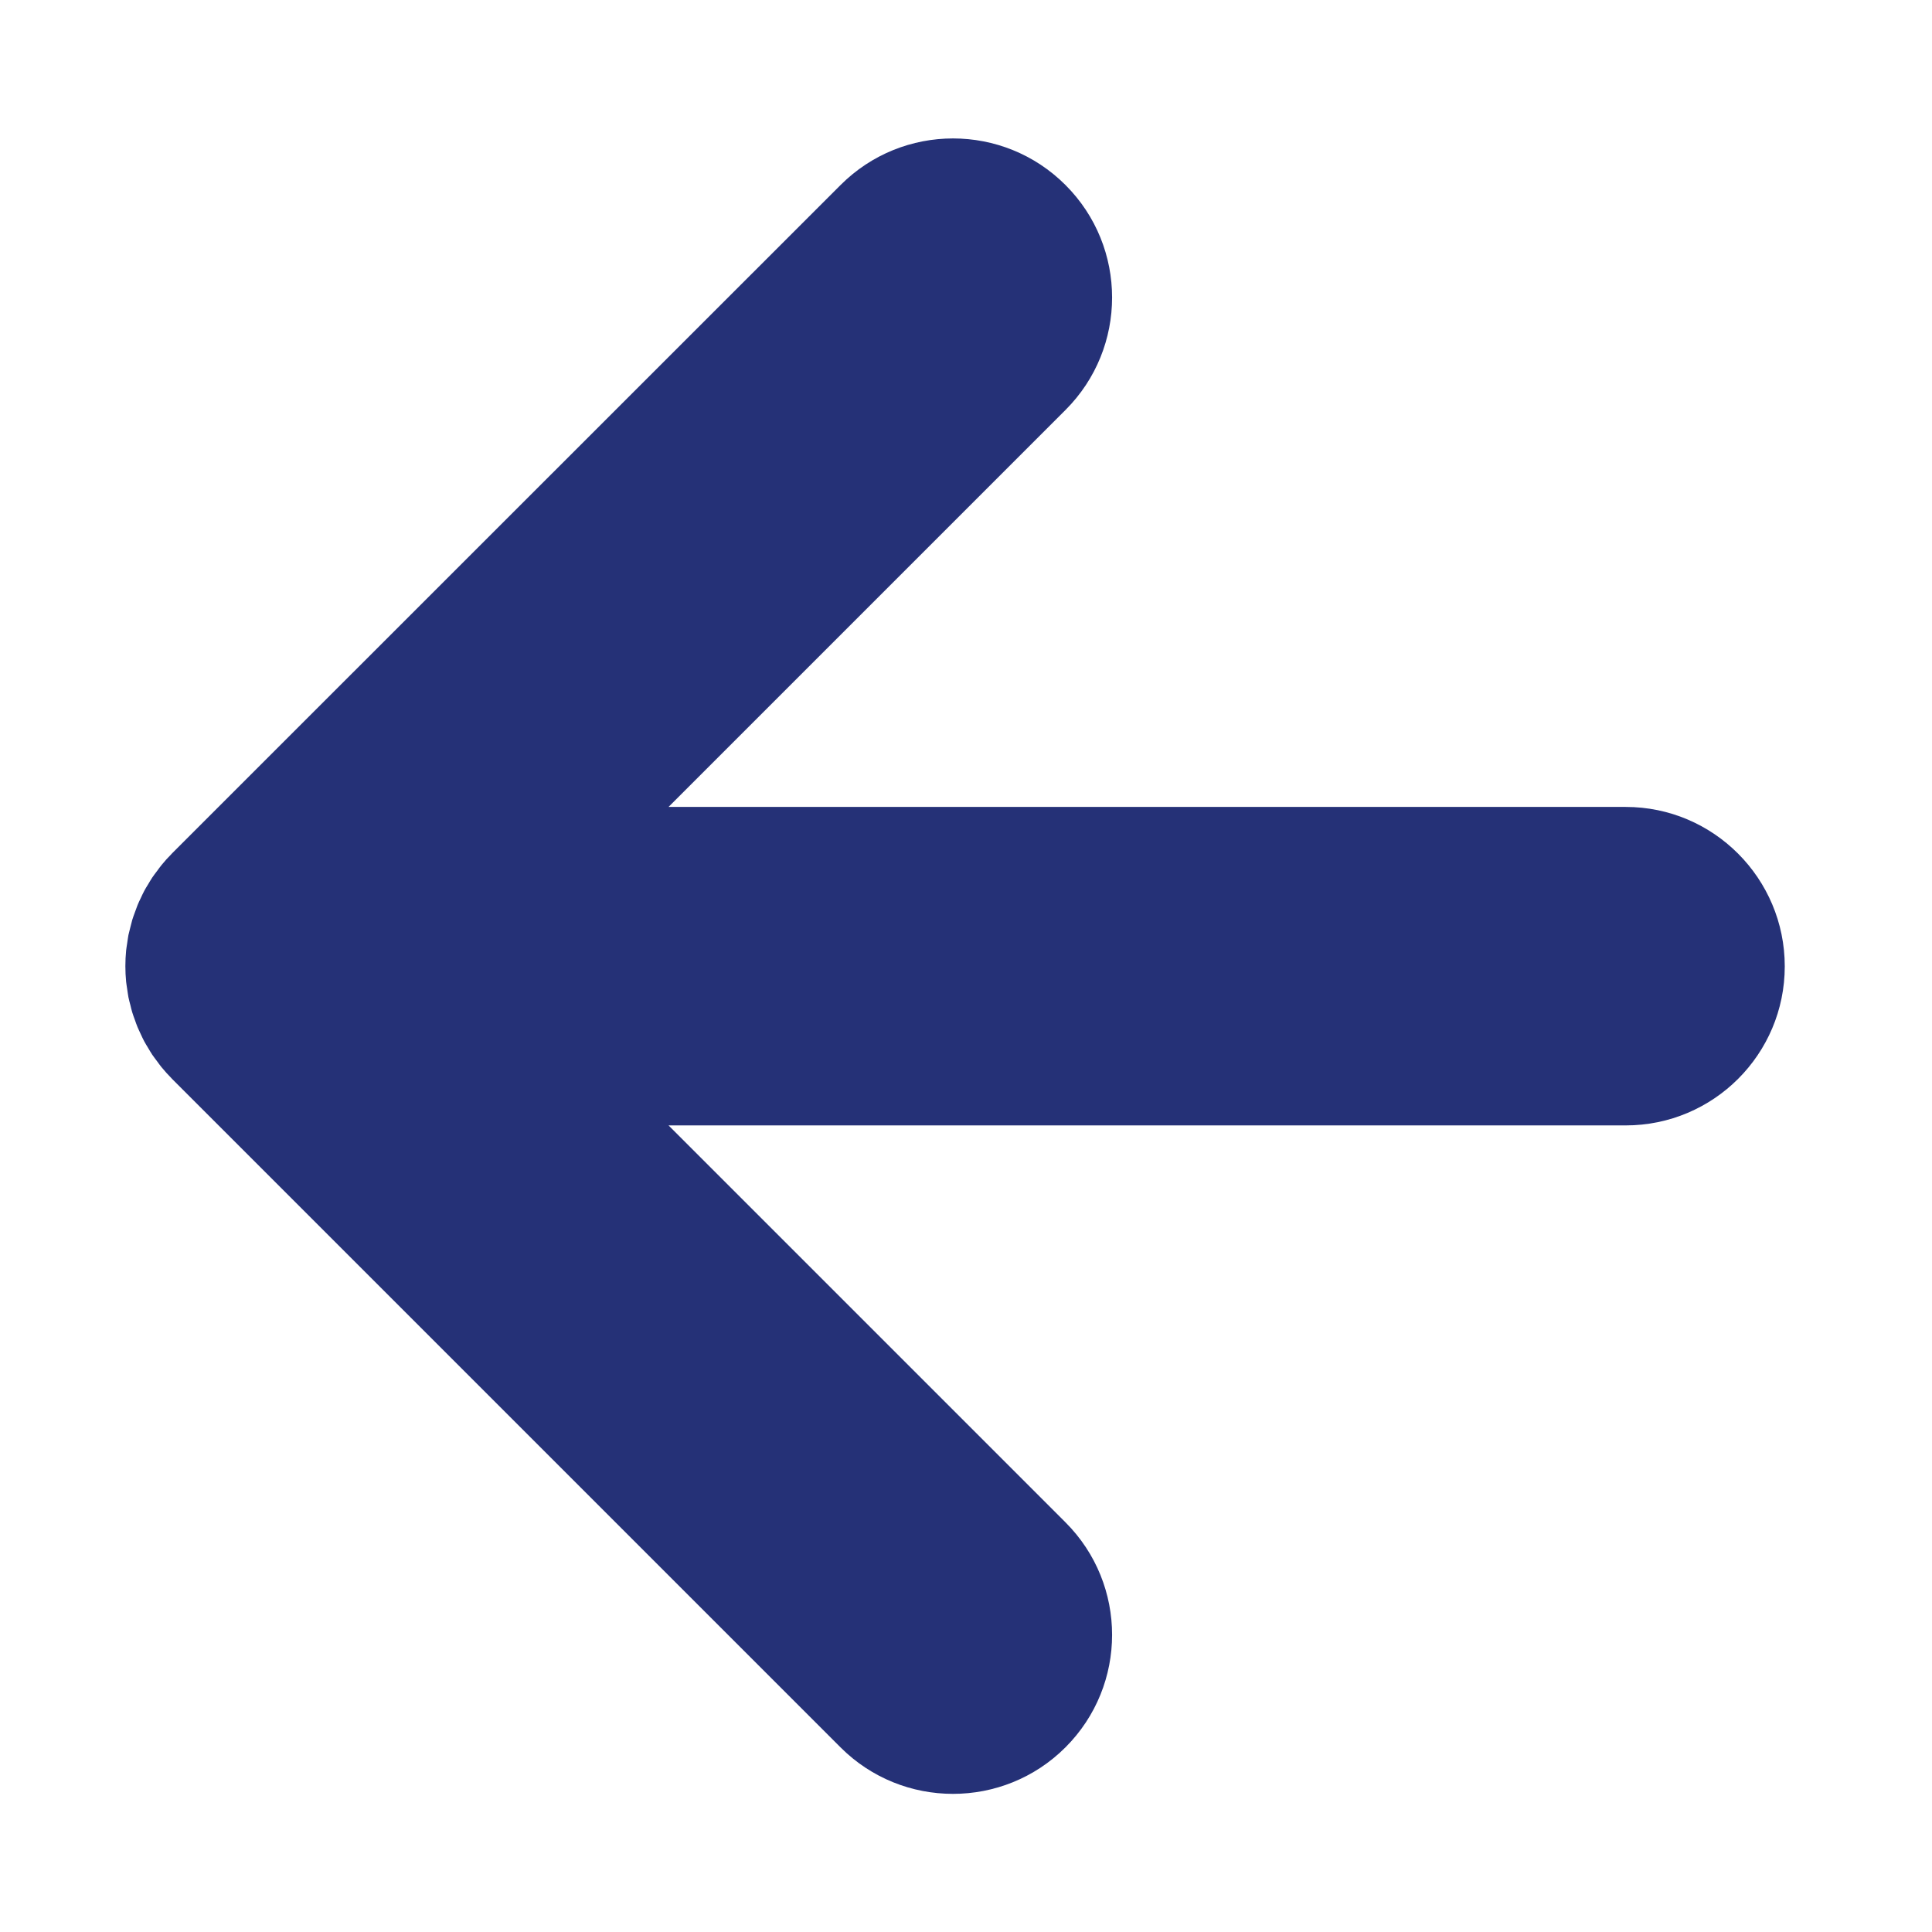 <?xml version="1.0" encoding="utf-8"?>
<!-- Generator: Adobe Illustrator 25.4.1, SVG Export Plug-In . SVG Version: 6.00 Build 0)  -->
<svg version="1.1" id="レイヤー_1" xmlns="http://www.w3.org/2000/svg" xmlns:xlink="http://www.w3.org/1999/xlink" x="0px"
	 y="0px" viewBox="0 0 227 227" style="enable-background:new 0 0 227 227;" xml:space="preserve">
<style type="text/css">
	.st0{fill:#253177;}
</style>
<path class="st0" d="M191.01,94.81H78.55l46.64-46.64c7.3-7.3,7.3-19.13,0-26.43c-7.3-7.3-19.13-7.3-26.43,0L20.2,100.28
	c-0.02,0.02-0.03,0.03-0.04,0.05c-0.42,0.42-0.82,0.86-1.19,1.32c-0.18,0.22-0.34,0.45-0.51,0.68c-0.2,0.26-0.4,0.52-0.58,0.79
	c-0.18,0.27-0.33,0.54-0.5,0.82c-0.15,0.25-0.31,0.49-0.44,0.75c-0.15,0.28-0.28,0.57-0.41,0.85c-0.13,0.27-0.26,0.53-0.37,0.81
	c-0.11,0.28-0.21,0.56-0.31,0.84c-0.11,0.3-0.22,0.59-0.31,0.89c-0.08,0.28-0.15,0.56-0.22,0.85c-0.08,0.31-0.16,0.61-0.23,0.93
	c-0.06,0.33-0.1,0.65-0.15,0.98c-0.04,0.28-0.09,0.55-0.12,0.83c-0.12,1.23-0.12,2.46,0,3.69c0.03,0.28,0.08,0.55,0.12,0.83
	c0.05,0.33,0.09,0.66,0.15,0.98c0.06,0.31,0.15,0.62,0.23,0.93c0.07,0.28,0.13,0.57,0.22,0.85c0.09,0.3,0.2,0.59,0.31,0.89
	c0.1,0.28,0.19,0.56,0.31,0.84c0.11,0.27,0.25,0.54,0.37,0.81c0.13,0.28,0.26,0.57,0.41,0.85c0.14,0.26,0.29,0.5,0.44,0.75
	c0.16,0.27,0.32,0.55,0.5,0.82c0.18,0.27,0.39,0.53,0.58,0.79c0.17,0.23,0.33,0.46,0.51,0.68c0.38,0.46,0.77,0.9,1.19,1.32
	c0.02,0.02,0.03,0.03,0.04,0.05l78.55,78.55c3.65,3.65,8.43,5.47,13.22,5.47c4.78,0,9.57-1.82,13.22-5.47c7.3-7.3,7.3-19.13,0-26.43
	l-46.64-46.64h112.46c10.32,0,18.69-8.37,18.69-18.69S201.33,94.81,191.01,94.81z"/>
</svg>
